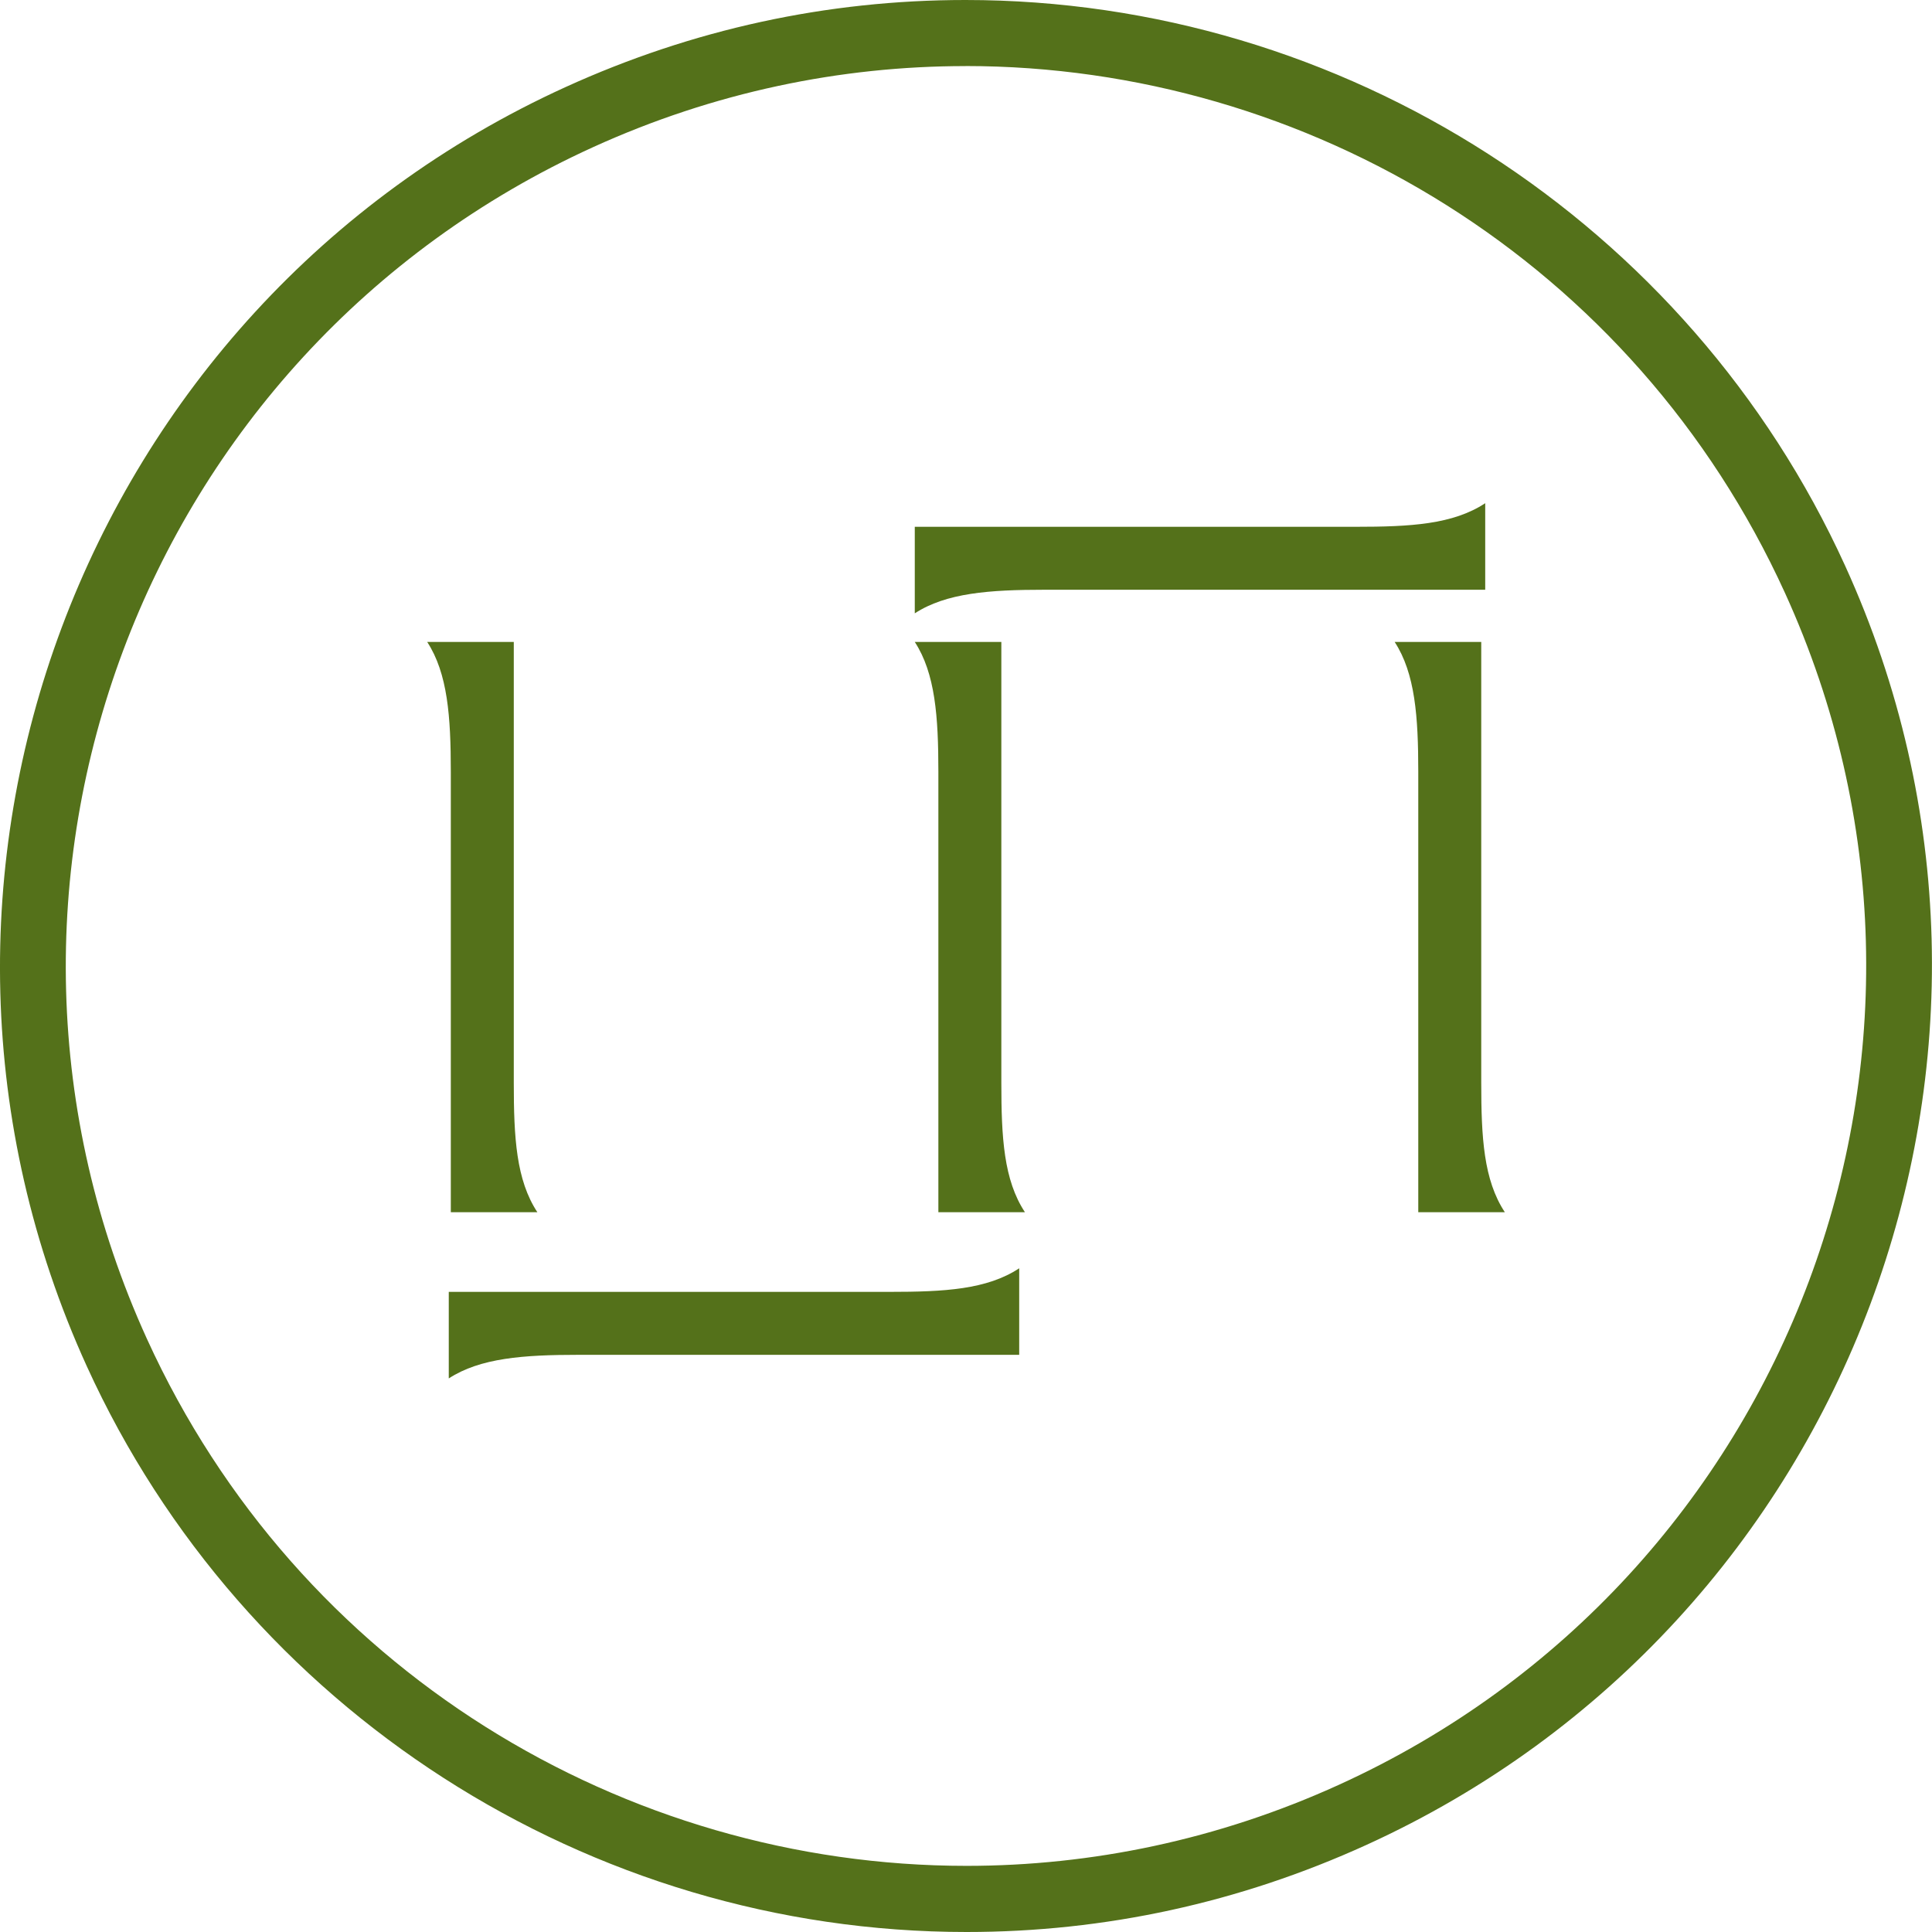<svg xmlns="http://www.w3.org/2000/svg" width="106" height="106" viewBox="0 0 106 106" fill="none"><g clip-path="url(#clip0_101_279)"><path d="M52.968 3.623C71.724 3.623 89.654 14.363 97.936 32.537C109.24 57.347 98.282 86.623 73.465 97.921C66.831 100.942 59.875 102.371 53.029 102.371C34.273 102.371 16.343 91.632 8.061 73.457C-3.24 48.65 7.717 19.377 32.534 8.076C39.169 5.055 46.124 3.626 52.971 3.626M52.968 0C45.374 0 37.992 1.607 31.03 4.777C4.434 16.889 -7.348 48.372 4.764 74.963C13.352 93.817 32.299 106 53.029 106C60.623 106 68.005 104.393 74.966 101.223C101.562 89.114 113.345 57.628 101.233 31.039C92.644 12.183 73.7 0 52.968 0Z" fill="#54711A"></path><path d="M55.919 74.333H31.744C28.721 74.333 26.347 74.505 24.622 75.628V70.879H48.797C51.82 70.879 54.151 70.751 55.919 69.585V74.333Z" fill="#54711A"></path><path d="M51.484 66.509V42.34C51.484 39.319 51.313 36.945 50.19 35.221H54.939V59.389C54.939 62.411 55.068 64.742 56.234 66.509H51.484Z" fill="#54711A"></path><path d="M77.814 66.509V42.34C77.814 39.319 77.642 36.945 76.519 35.221H81.269V59.389C81.269 62.411 81.398 64.742 82.564 66.509H77.814Z" fill="#54711A"></path><path d="M24.734 66.509V42.34C24.734 39.319 24.562 36.945 23.439 35.221H28.189V59.389C28.189 62.411 28.318 64.742 29.483 66.509H24.734Z" fill="#54711A"></path><path d="M81.487 32.357H57.311C54.289 32.357 51.914 32.529 50.19 33.651V28.903H74.365C77.387 28.903 79.719 28.774 81.487 27.608V32.357Z" fill="#54711A"></path></g><defs><clipPath id="clip0_101_279"><rect width="106" height="106" fill="white"></rect></clipPath></defs></svg>